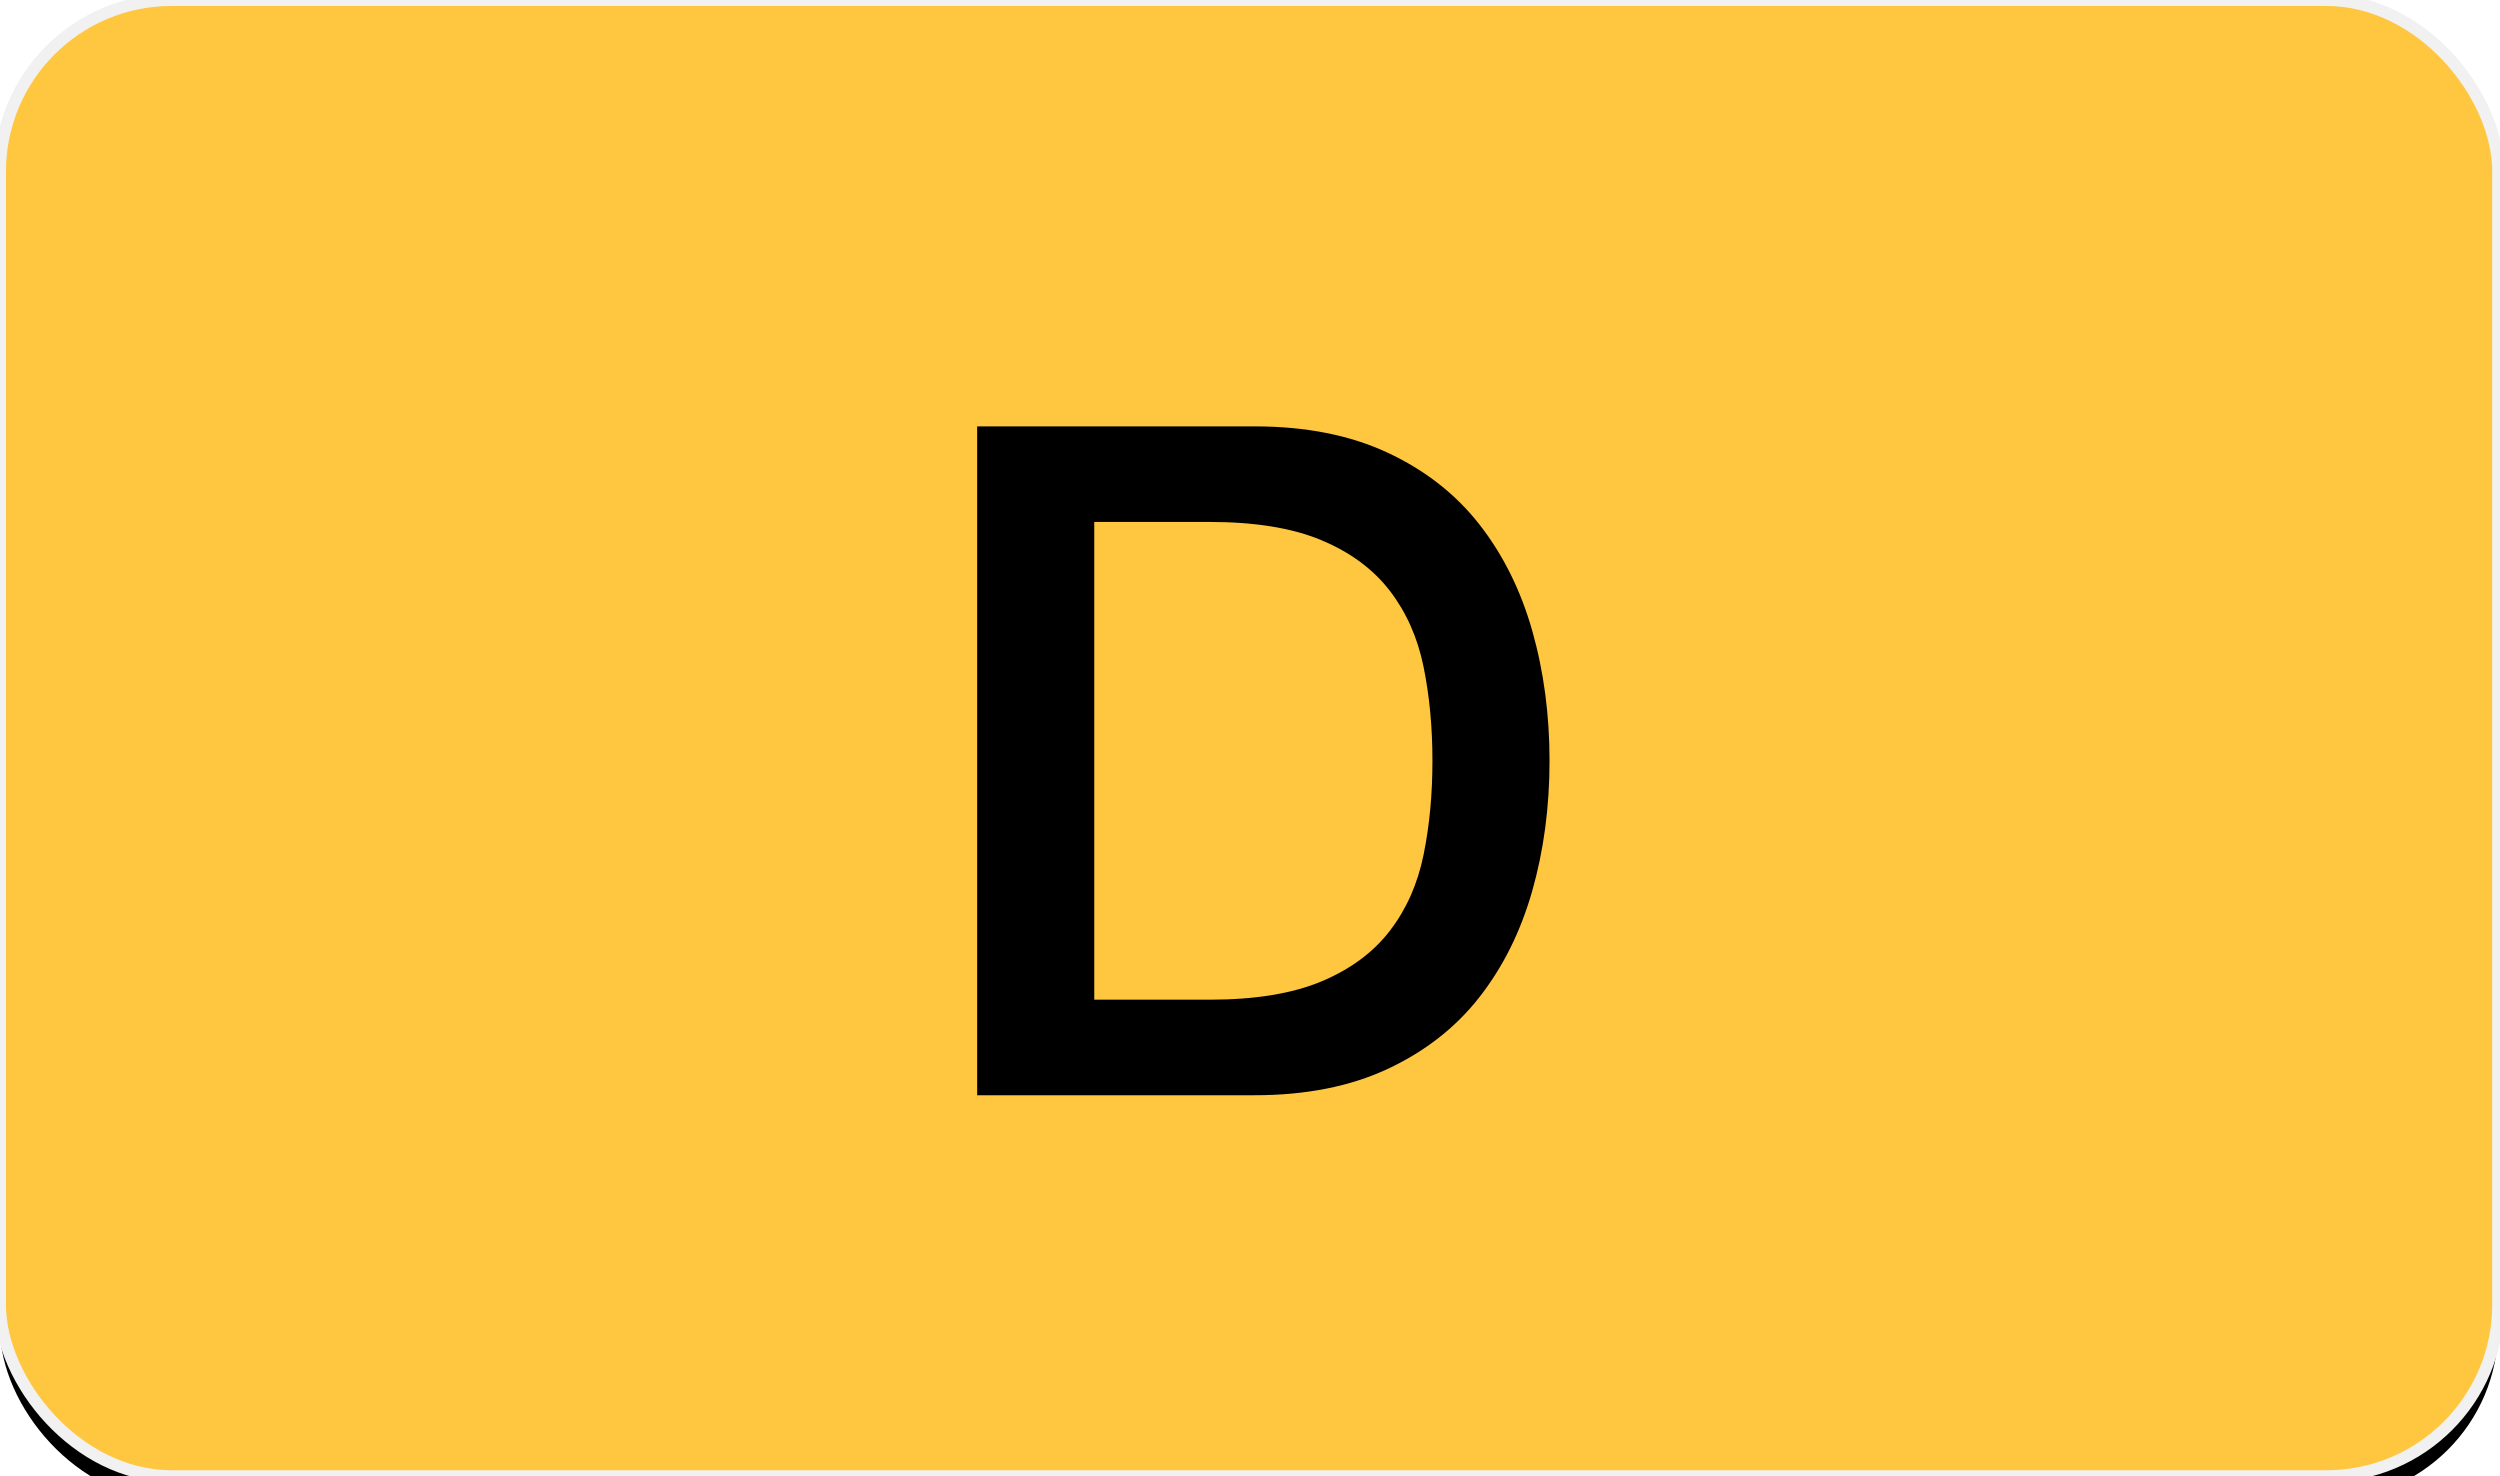 <?xml version="1.0" encoding="UTF-8"?>
<svg width="210px" height="124px" viewBox="0 0 210 124" version="1.1" xmlns="http://www.w3.org/2000/svg" xmlns:xlink="http://www.w3.org/1999/xlink">
    <!-- Generator: Sketch 55.2 (78181) - https://sketchapp.com -->
    <title>dependencies-d-button</title>
    <desc>Created with Sketch.</desc>
    <defs>
        <rect id="path-1" x="0" y="0" width="209.846" height="124" rx="14.422"></rect>
        <filter x="-3.6%" y="-4.4%" width="107.1%" height="112.1%" filterUnits="objectBoundingBox" id="filter-2">
            <feMorphology radius="0.5" operator="dilate" in="SourceAlpha" result="shadowSpreadOuter1"></feMorphology>
            <feOffset dx="0" dy="2" in="shadowSpreadOuter1" result="shadowOffsetOuter1"></feOffset>
            <feGaussianBlur stdDeviation="2" in="shadowOffsetOuter1" result="shadowBlurOuter1"></feGaussianBlur>
            <feComposite in="shadowBlurOuter1" in2="SourceAlpha" operator="out" result="shadowBlurOuter1"></feComposite>
            <feColorMatrix values="0 0 0 0 0.941   0 0 0 0 0.941   0 0 0 0 0.941  0 0 0 1 0" type="matrix" in="shadowBlurOuter1"></feColorMatrix>
        </filter>
    </defs>
    <g id="dependencies-d-button" stroke="none" stroke-width="1" fill="none" fill-rule="evenodd">
        <g id="Group">
            <g id="Rectangle">
                <use fill="black" fill-opacity="1" filter="url(#filter-2)" xlink:href="#path-1"></use>
                <use stroke="#F1F1F1" stroke-width="1" fill="#FFC640" fill-rule="evenodd" xlink:href="#path-1"></use>
            </g>
            <path d="M82.082,35.816 L105.374,35.816 C109.675,35.816 113.4,36.551 116.548,38.02 C119.695,39.488 122.266,41.495 124.259,44.039 C126.252,46.584 127.734,49.561 128.705,52.97 C129.675,56.38 130.161,60.026 130.161,63.908 C130.161,67.79 129.675,71.436 128.705,74.846 C127.734,78.256 126.252,81.233 124.259,83.777 C122.266,86.321 119.695,88.328 116.548,89.797 C113.4,91.266 109.675,92 105.374,92 L82.082,92 L82.082,35.816 Z M91.918,83.974 L101.597,83.974 C105.426,83.974 108.561,83.462 111,82.439 C113.439,81.416 115.354,80 116.744,78.19 C118.134,76.38 119.079,74.256 119.577,71.816 C120.075,69.377 120.325,66.741 120.325,63.908 C120.325,61.075 120.075,58.439 119.577,56 C119.079,53.561 118.134,51.436 116.744,49.626 C115.354,47.816 113.439,46.4 111,45.377 C108.561,44.354 105.426,43.843 101.597,43.843 L91.918,43.843 L91.918,83.974 Z" id="D" fill="#000000" fill-rule="nonzero"></path>
        </g>
    </g>
</svg>